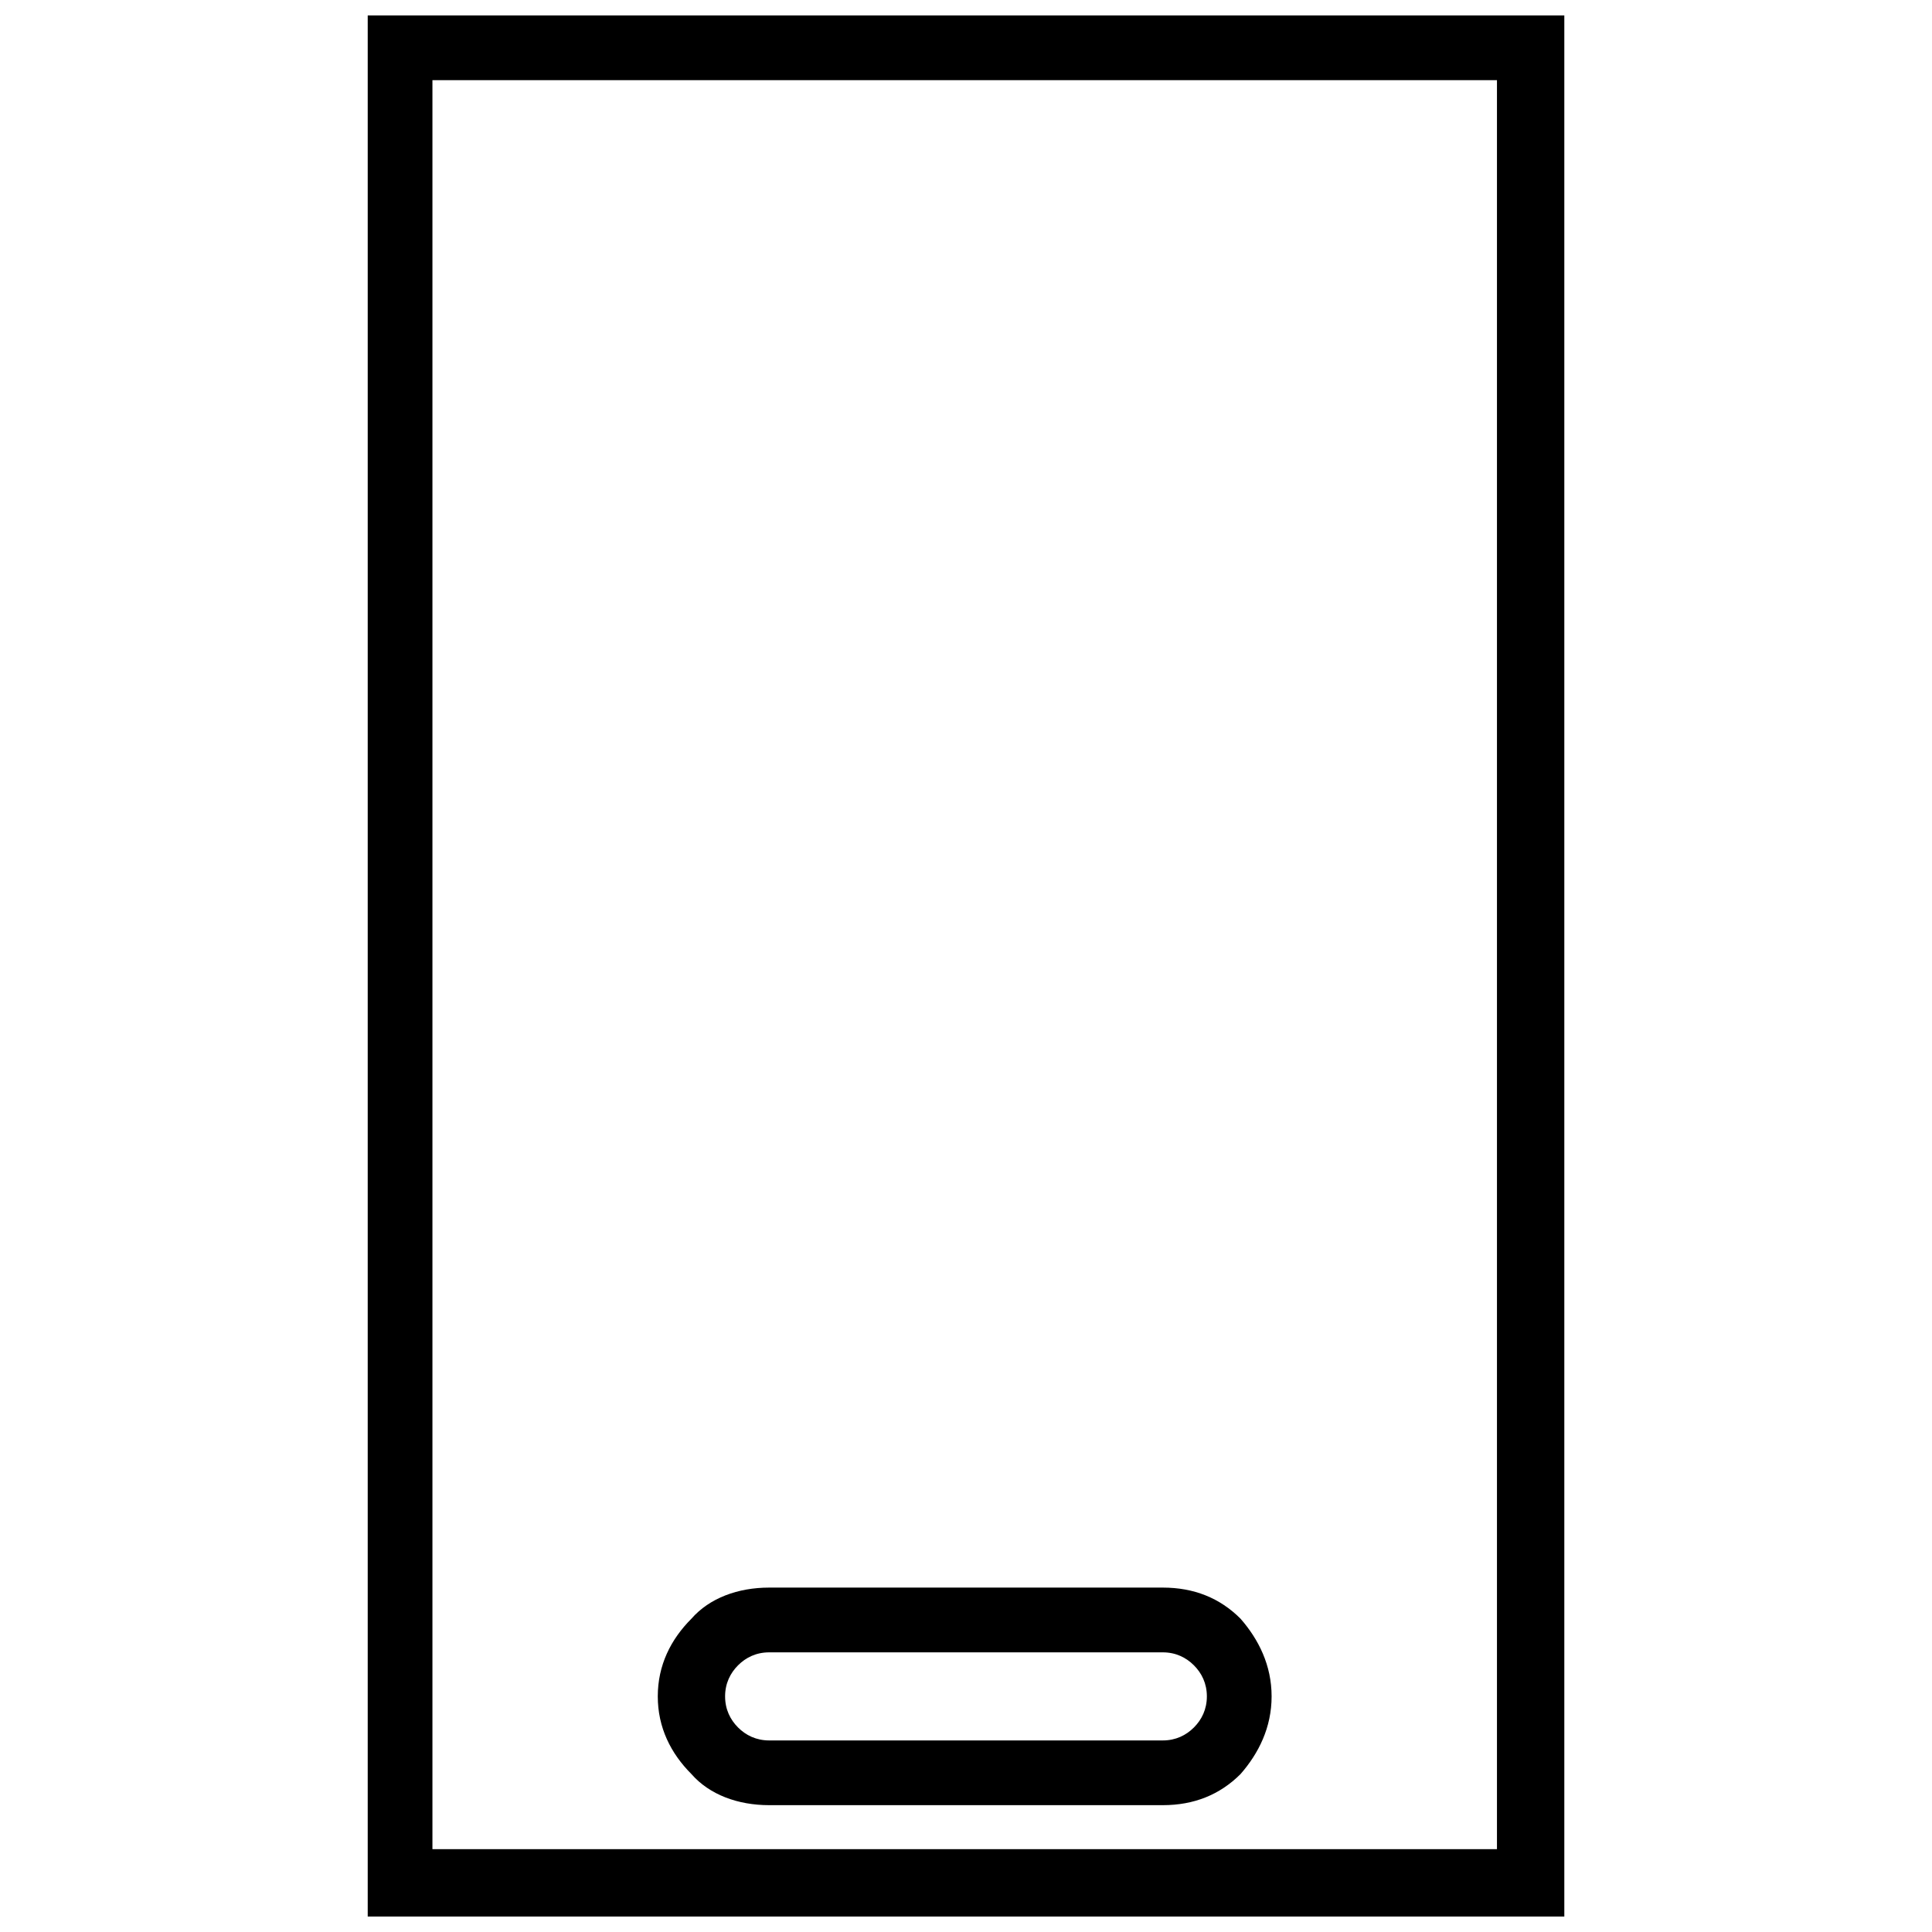 <?xml version="1.0" encoding="UTF-8"?>
<!-- Uploaded to: SVG Repo, www.svgrepo.com, Generator: SVG Repo Mixer Tools -->
<svg width="800px" height="800px" version="1.1" viewBox="144 144 512 512" xmlns="http://www.w3.org/2000/svg">
 <defs>
  <clipPath id="a">
   <path d="m241 148.09h318v503.81h-318z"/>
  </clipPath>
 </defs>
 <g clip-path="url(#a)">
  <path d="m250.37 148.09h308.19v503.81h-317.11v-503.81zm290.34 17.16h-282.11v468.8h282.11z"/>
 </g>
 <path d="m347.83 564.73h104.33c8.238 0 15.102 2.746 20.59 8.238 4.805 5.492 8.238 12.355 8.238 20.59 0 8.238-3.434 15.102-8.238 20.59-5.492 5.492-12.355 8.238-20.59 8.238h-104.33c-8.238 0-15.785-2.746-20.59-8.238-5.492-5.492-8.922-12.355-8.922-20.59 0-8.238 3.434-15.102 8.922-20.59 4.805-5.492 12.355-8.238 20.59-8.238zm104.33 17.16h-104.33c-3.434 0-6.176 1.371-8.238 3.434-2.059 2.059-3.434 4.805-3.434 8.238s1.371 6.176 3.434 8.238c2.059 2.059 4.805 3.434 8.238 3.434h104.33c3.434 0 6.176-1.371 8.238-3.434 2.059-2.059 3.434-4.805 3.434-8.238s-1.371-6.176-3.434-8.238c-2.059-2.059-4.805-3.434-8.238-3.434z"/>
</svg>